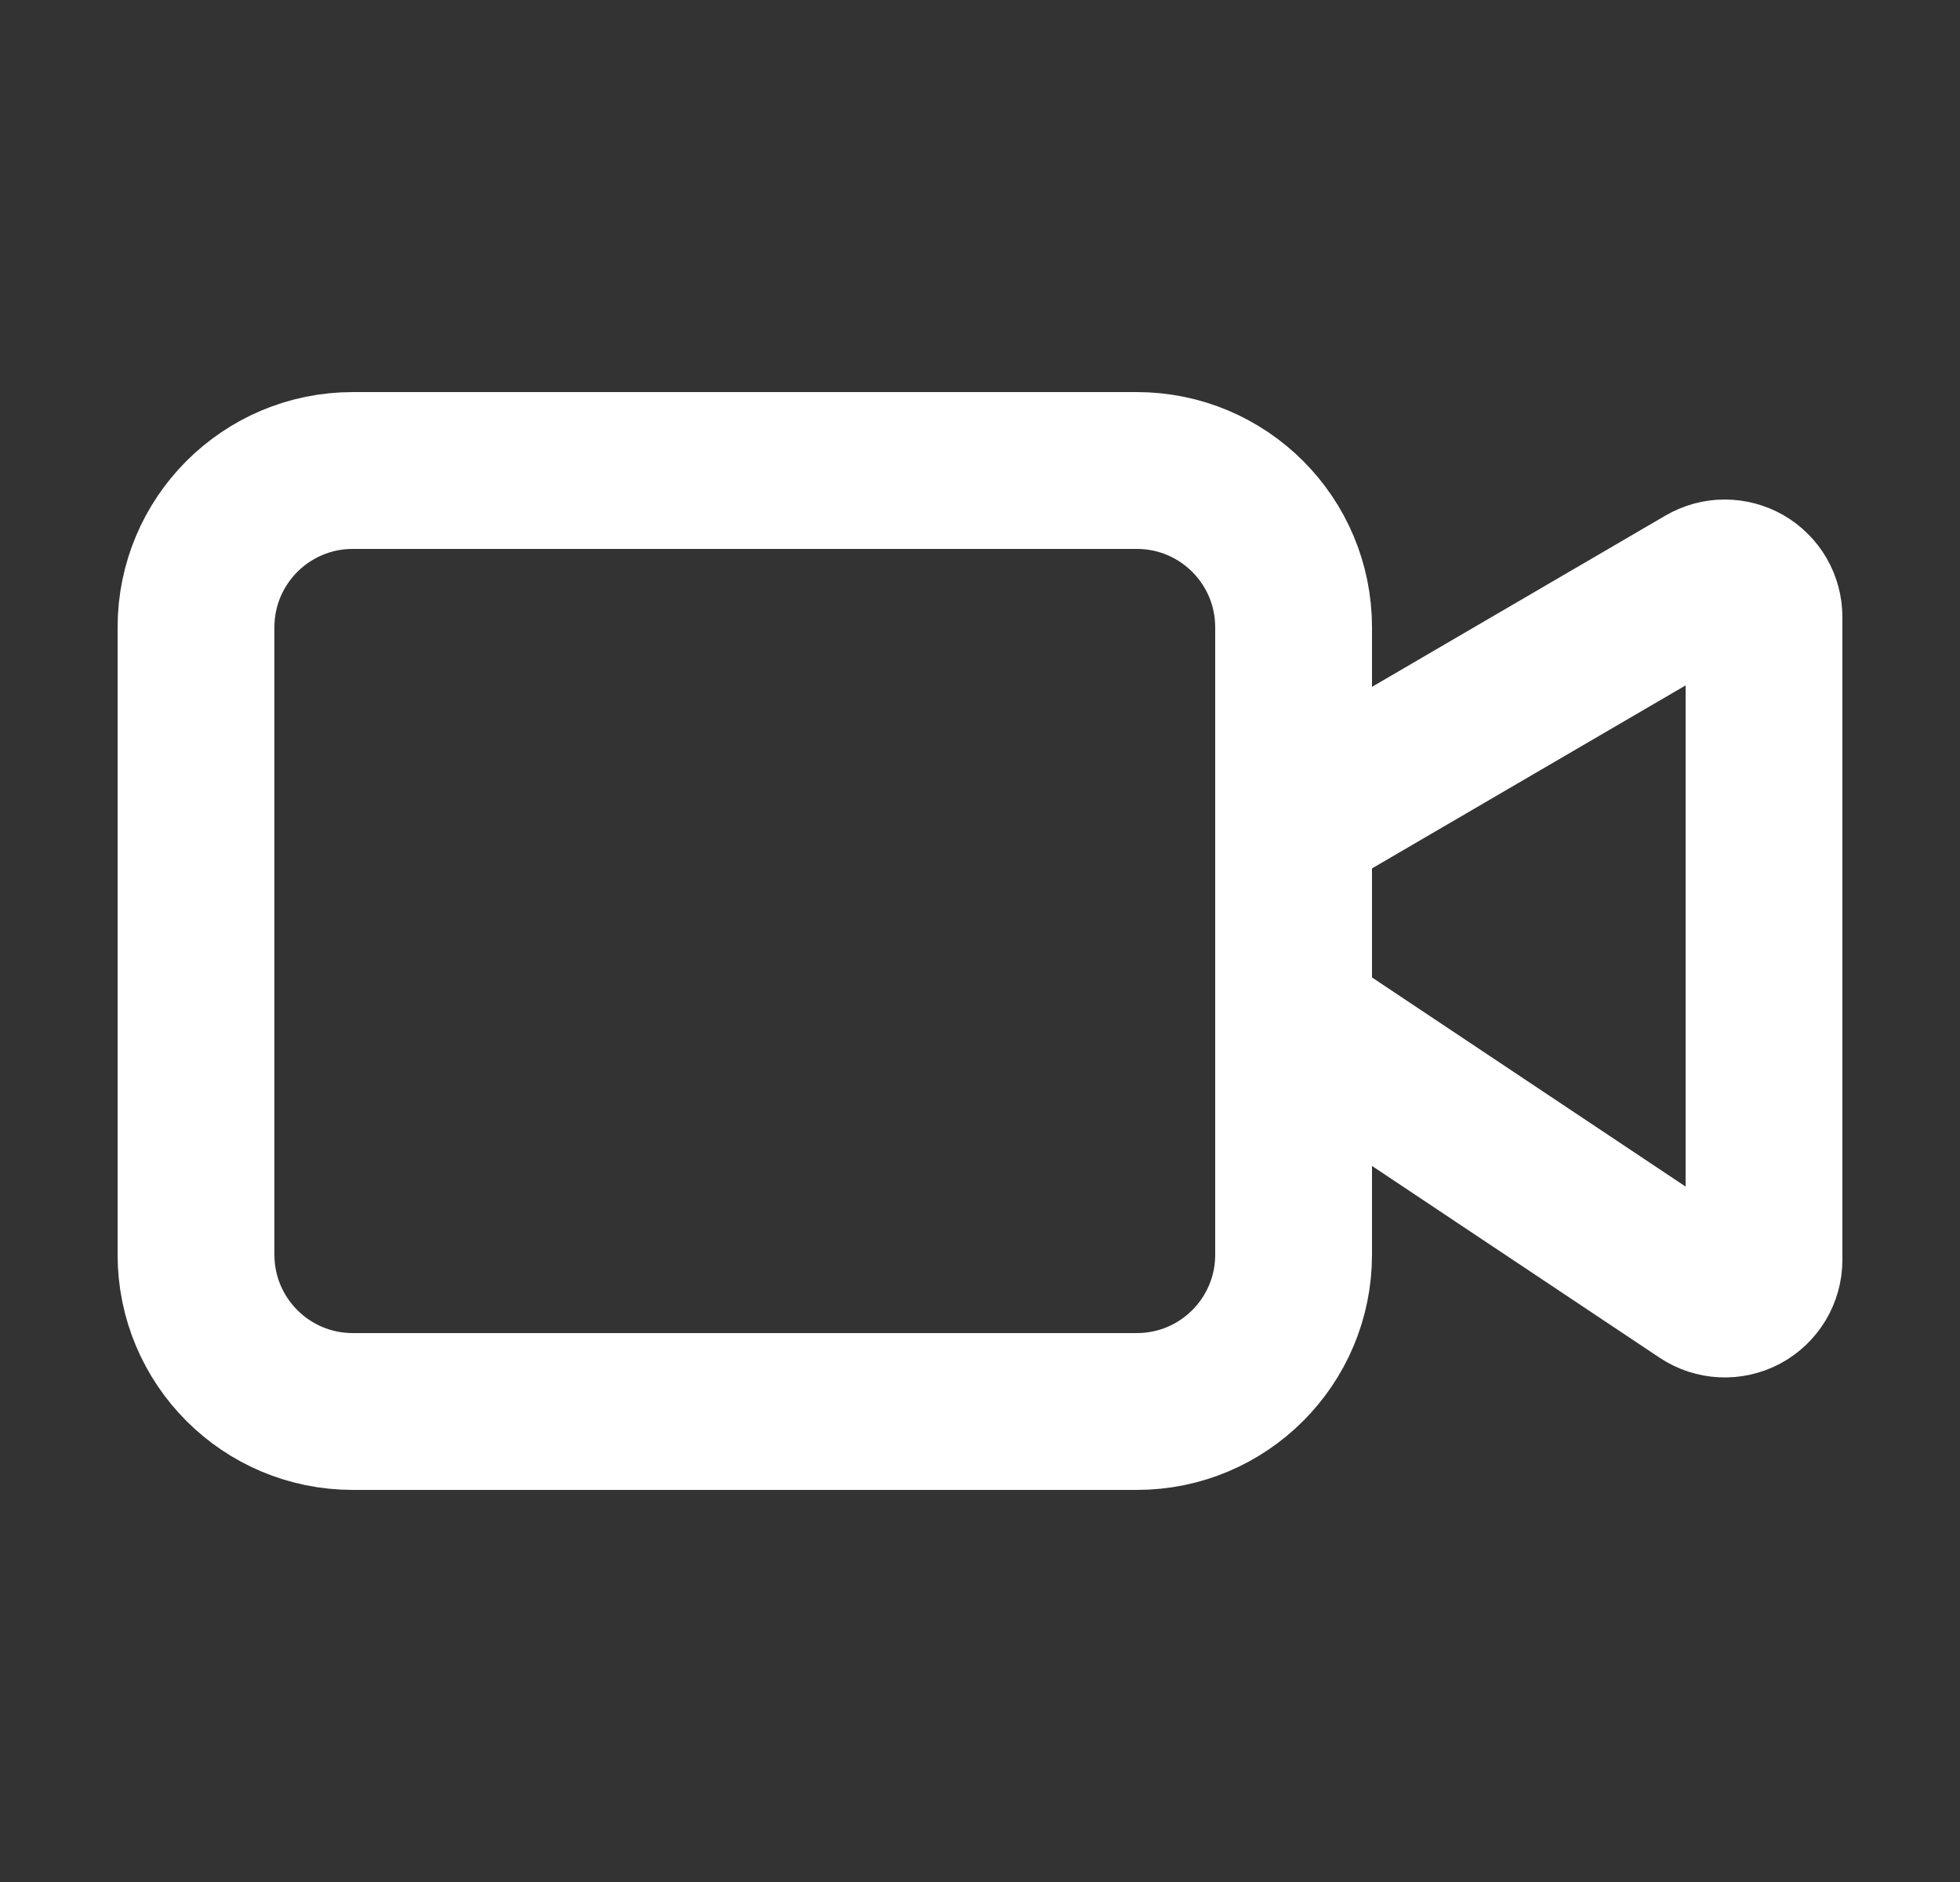 <svg width="25" height="24" viewBox="0 0 25 24" fill="none" xmlns="http://www.w3.org/2000/svg">
<rect x="0" y="0" width="25" height="24" fill="#333333" stroke="none"/>
<path d="M16.5 13L21.723 16.482C21.798 16.532 21.886 16.561 21.976 16.565C22.066 16.57 22.156 16.549 22.236 16.507C22.316 16.464 22.382 16.4 22.429 16.323C22.475 16.245 22.5 16.157 22.5 16.066V7.87C22.5 7.782 22.477 7.696 22.433 7.619C22.389 7.543 22.325 7.48 22.249 7.436C22.173 7.393 22.086 7.37 21.998 7.37C21.91 7.37 21.824 7.394 21.748 7.438L16.5 10.5" stroke="white" stroke-width="2" stroke-linecap="round" stroke-linejoin="round"/>
<path d="M14.5 6H4.5C3.395 6 2.5 6.895 2.5 8V16C2.5 17.105 3.395 18 4.5 18H14.5C15.605 18 16.5 17.105 16.5 16V8C16.5 6.895 15.605 6 14.5 6Z" stroke="white" stroke-width="2" stroke-linecap="round" stroke-linejoin="round"/>
</svg>
